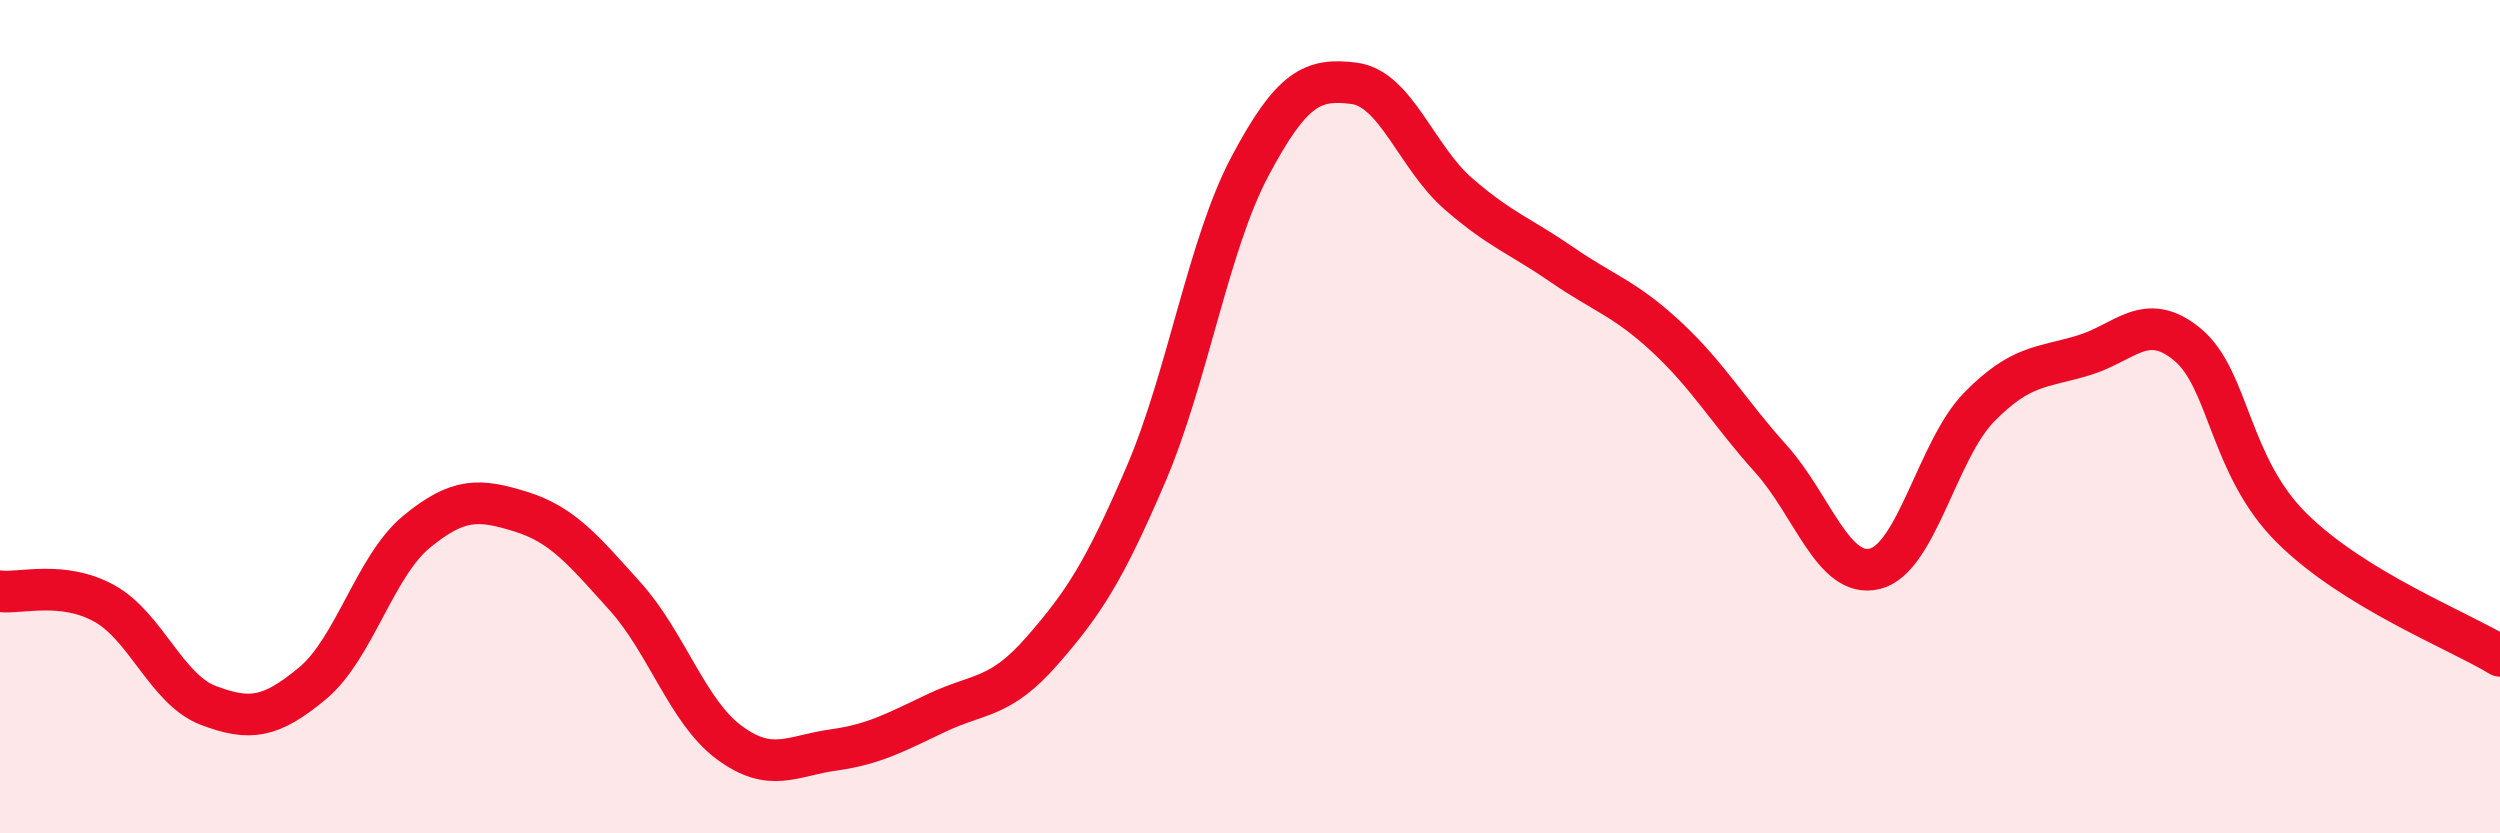
    <svg width="60" height="20" viewBox="0 0 60 20" xmlns="http://www.w3.org/2000/svg">
      <path
        d="M 0,14.19 C 0.5,14.25 1.5,13.93 2.5,14.48 C 3.5,15.03 4,16.55 5,16.93 C 6,17.31 6.5,17.23 7.5,16.4 C 8.5,15.57 9,13.58 10,12.76 C 11,11.94 11.5,11.97 12.5,12.28 C 13.5,12.59 14,13.2 15,14.31 C 16,15.42 16.5,17.08 17.5,17.82 C 18.5,18.56 19,18.14 20,18 C 21,17.86 21.5,17.57 22.5,17.1 C 23.5,16.63 24,16.77 25,15.63 C 26,14.49 26.5,13.72 27.5,11.39 C 28.5,9.06 29,5.87 30,3.99 C 31,2.11 31.5,1.87 32.5,2 C 33.5,2.13 34,3.78 35,4.65 C 36,5.52 36.5,5.67 37.5,6.36 C 38.5,7.05 39,7.16 40,8.09 C 41,9.02 41.5,9.9 42.5,11.01 C 43.5,12.12 44,13.9 45,13.65 C 46,13.4 46.5,10.79 47.5,9.77 C 48.5,8.75 49,8.83 50,8.53 C 51,8.23 51.5,7.44 52.5,8.27 C 53.5,9.1 53.5,11.18 55,12.67 C 56.5,14.16 59,15.13 60,15.74L60 20L0 20Z"
        fill="#EB0A25"
        opacity="0.1"
        stroke-linecap="round"
        stroke-linejoin="round"
      />
      <path
        d="M 0,14.19 C 0.5,14.25 1.5,13.93 2.5,14.48 C 3.5,15.03 4,16.55 5,16.93 C 6,17.31 6.5,17.23 7.5,16.4 C 8.5,15.57 9,13.58 10,12.76 C 11,11.94 11.5,11.97 12.5,12.28 C 13.5,12.59 14,13.2 15,14.31 C 16,15.42 16.5,17.08 17.5,17.82 C 18.5,18.56 19,18.14 20,18 C 21,17.86 21.5,17.57 22.5,17.1 C 23.5,16.63 24,16.77 25,15.63 C 26,14.49 26.5,13.72 27.5,11.39 C 28.5,9.06 29,5.87 30,3.99 C 31,2.11 31.5,1.87 32.5,2 C 33.5,2.13 34,3.78 35,4.65 C 36,5.52 36.5,5.67 37.5,6.36 C 38.5,7.05 39,7.16 40,8.09 C 41,9.02 41.5,9.9 42.5,11.01 C 43.5,12.12 44,13.9 45,13.65 C 46,13.4 46.5,10.79 47.5,9.77 C 48.5,8.75 49,8.83 50,8.53 C 51,8.23 51.5,7.44 52.5,8.27 C 53.5,9.1 53.5,11.18 55,12.67 C 56.5,14.16 59,15.13 60,15.74"
        stroke="#EB0A25"
        stroke-width="1"
        fill="none"
        stroke-linecap="round"
        stroke-linejoin="round"
      />
    </svg>
  